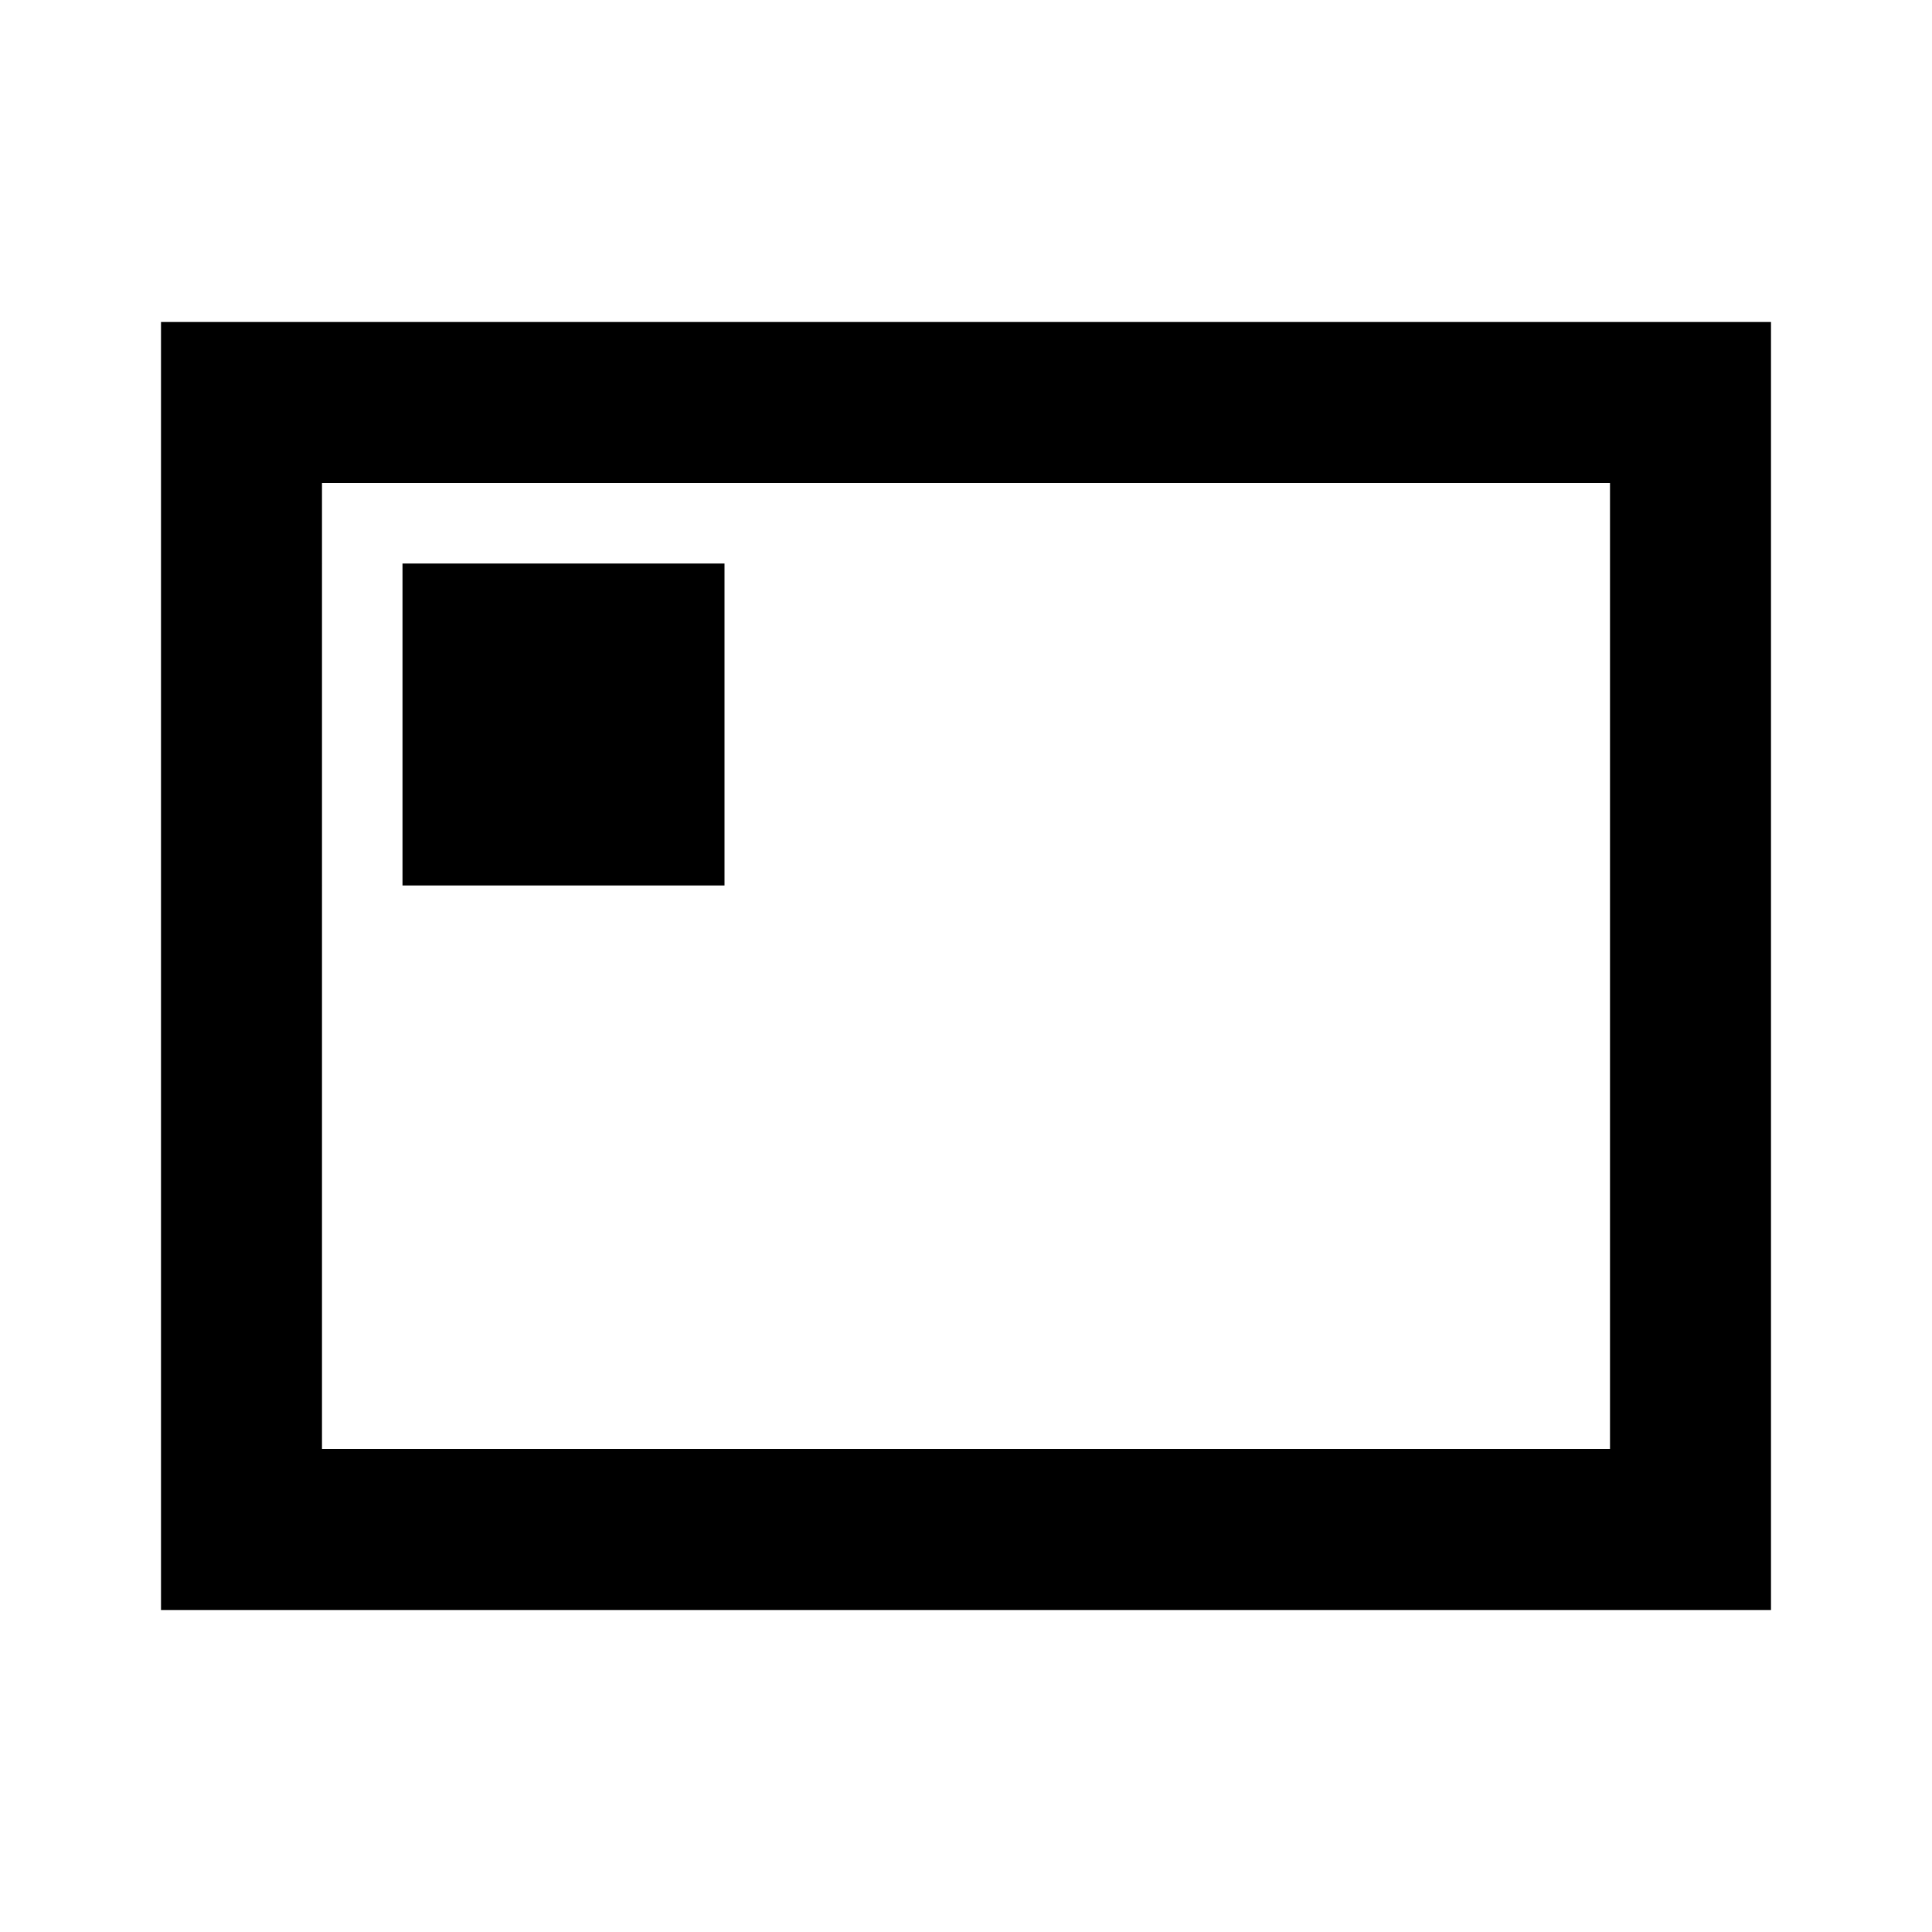 <?xml version="1.0" encoding="utf-8"?>
<!-- Generator: www.svgicons.com -->
<svg xmlns="http://www.w3.org/2000/svg" width="800" height="800" viewBox="0 0 24 24">
<path fill="currentColor" d="M5 11h4V7H5zm-3 9V4h20v16zm2-2h16V6H4zm0 0V6z"/>
</svg>